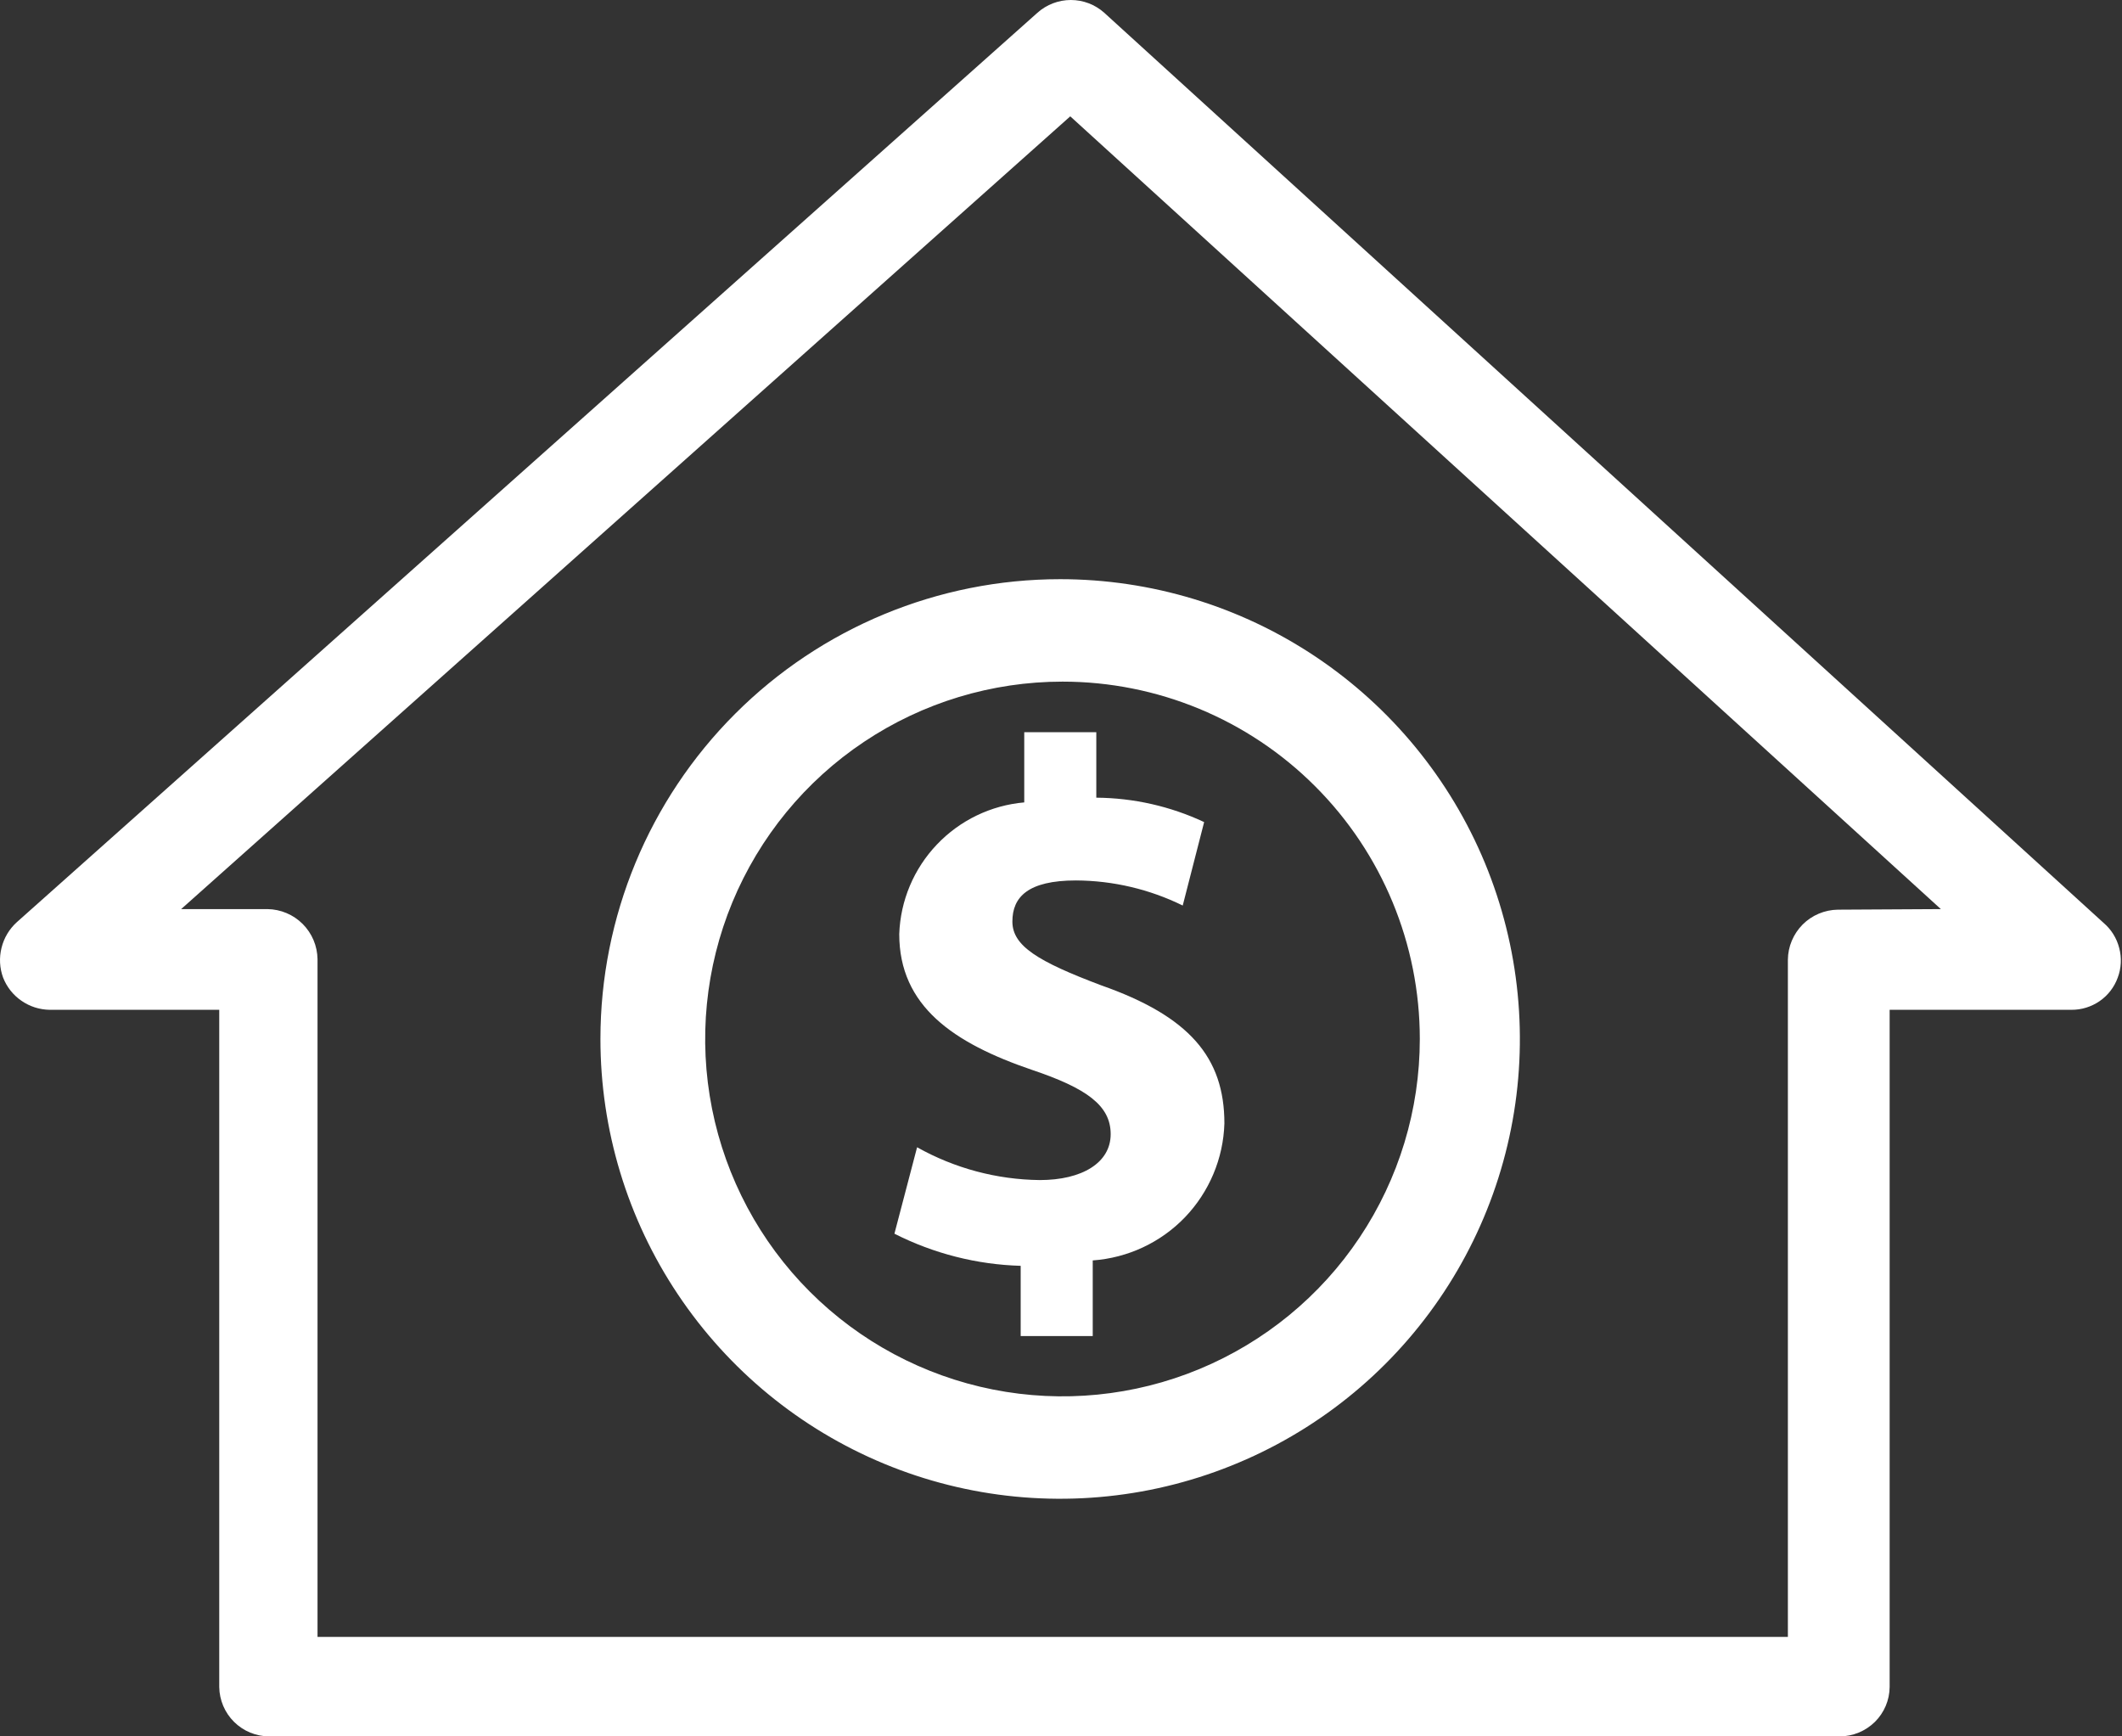 <svg width="22" height="18" viewBox="0 0 22 18" fill="none" xmlns="http://www.w3.org/2000/svg">
<rect x="0" y="0" width="22" height="18" fill="#333333" stroke="none"/>
<path d="M6.225 10.77C6.225 11.713 6.504 12.635 7.028 13.418C7.552 14.202 8.296 14.813 9.167 15.174C10.038 15.535 10.996 15.629 11.921 15.445C12.845 15.261 13.695 14.807 14.361 14.141C15.028 13.474 15.482 12.625 15.666 11.7C15.85 10.776 15.755 9.817 15.395 8.946C15.034 8.075 14.423 7.331 13.639 6.807C12.855 6.283 11.934 6.004 10.991 6.004C9.727 6.004 8.515 6.506 7.621 7.4C6.727 8.294 6.225 9.506 6.225 10.77ZM14.72 10.77C14.72 11.503 14.503 12.219 14.096 12.828C13.689 13.438 13.11 13.912 12.433 14.193C11.757 14.473 11.012 14.547 10.293 14.404C9.574 14.261 8.914 13.908 8.396 13.39C7.878 12.872 7.525 12.212 7.382 11.493C7.239 10.774 7.313 10.03 7.593 9.353C7.874 8.676 8.348 8.097 8.958 7.69C9.567 7.283 10.283 7.066 11.016 7.066C11.998 7.066 12.941 7.456 13.635 8.151C14.33 8.846 14.72 9.788 14.72 10.77Z" fill="white"/>
<path d="M10.619 7.59V8.318C10.274 8.348 9.951 8.504 9.713 8.755C9.474 9.006 9.335 9.336 9.323 9.683C9.323 10.43 9.885 10.813 10.7 11.091C11.268 11.282 11.515 11.461 11.515 11.757C11.515 12.054 11.218 12.233 10.78 12.233C10.334 12.228 9.897 12.111 9.508 11.893L9.273 12.789C9.68 12.995 10.127 13.109 10.582 13.122V13.85H11.329V13.066C11.692 13.04 12.033 12.881 12.285 12.619C12.537 12.356 12.683 12.01 12.694 11.646C12.694 10.961 12.33 10.535 11.416 10.214C10.761 9.967 10.496 9.806 10.496 9.553C10.496 9.3 10.656 9.127 11.156 9.127C11.54 9.129 11.918 9.218 12.262 9.387L12.484 8.522C12.134 8.358 11.753 8.272 11.366 8.269V7.59H10.619Z" fill="white"/>
<path d="M21.808 9.566L11.448 0.132C11.353 0.047 11.23 0 11.102 0C10.975 0 10.851 0.047 10.756 0.132L0.174 9.56C0.096 9.631 0.041 9.723 0.016 9.825C-0.01 9.928 -0.004 10.035 0.032 10.134C0.07 10.231 0.136 10.315 0.222 10.374C0.308 10.434 0.409 10.466 0.513 10.468H2.273V17.488C2.275 17.624 2.33 17.754 2.427 17.85C2.524 17.946 2.655 18 2.792 18H19.073C19.209 18 19.34 17.946 19.438 17.85C19.535 17.754 19.59 17.624 19.591 17.488V10.468H21.475C21.58 10.469 21.682 10.437 21.768 10.378C21.855 10.318 21.92 10.233 21.956 10.134C21.993 10.036 21.998 9.928 21.971 9.827C21.945 9.725 21.888 9.634 21.808 9.566ZM19.054 9.43C18.917 9.432 18.786 9.487 18.689 9.584C18.593 9.681 18.537 9.812 18.536 9.949V16.969H3.292V9.943C3.29 9.806 3.235 9.675 3.138 9.578C3.041 9.481 2.91 9.426 2.773 9.424H1.878L11.096 1.206L20.122 9.424L19.054 9.43Z" fill="white"/>
</svg>

